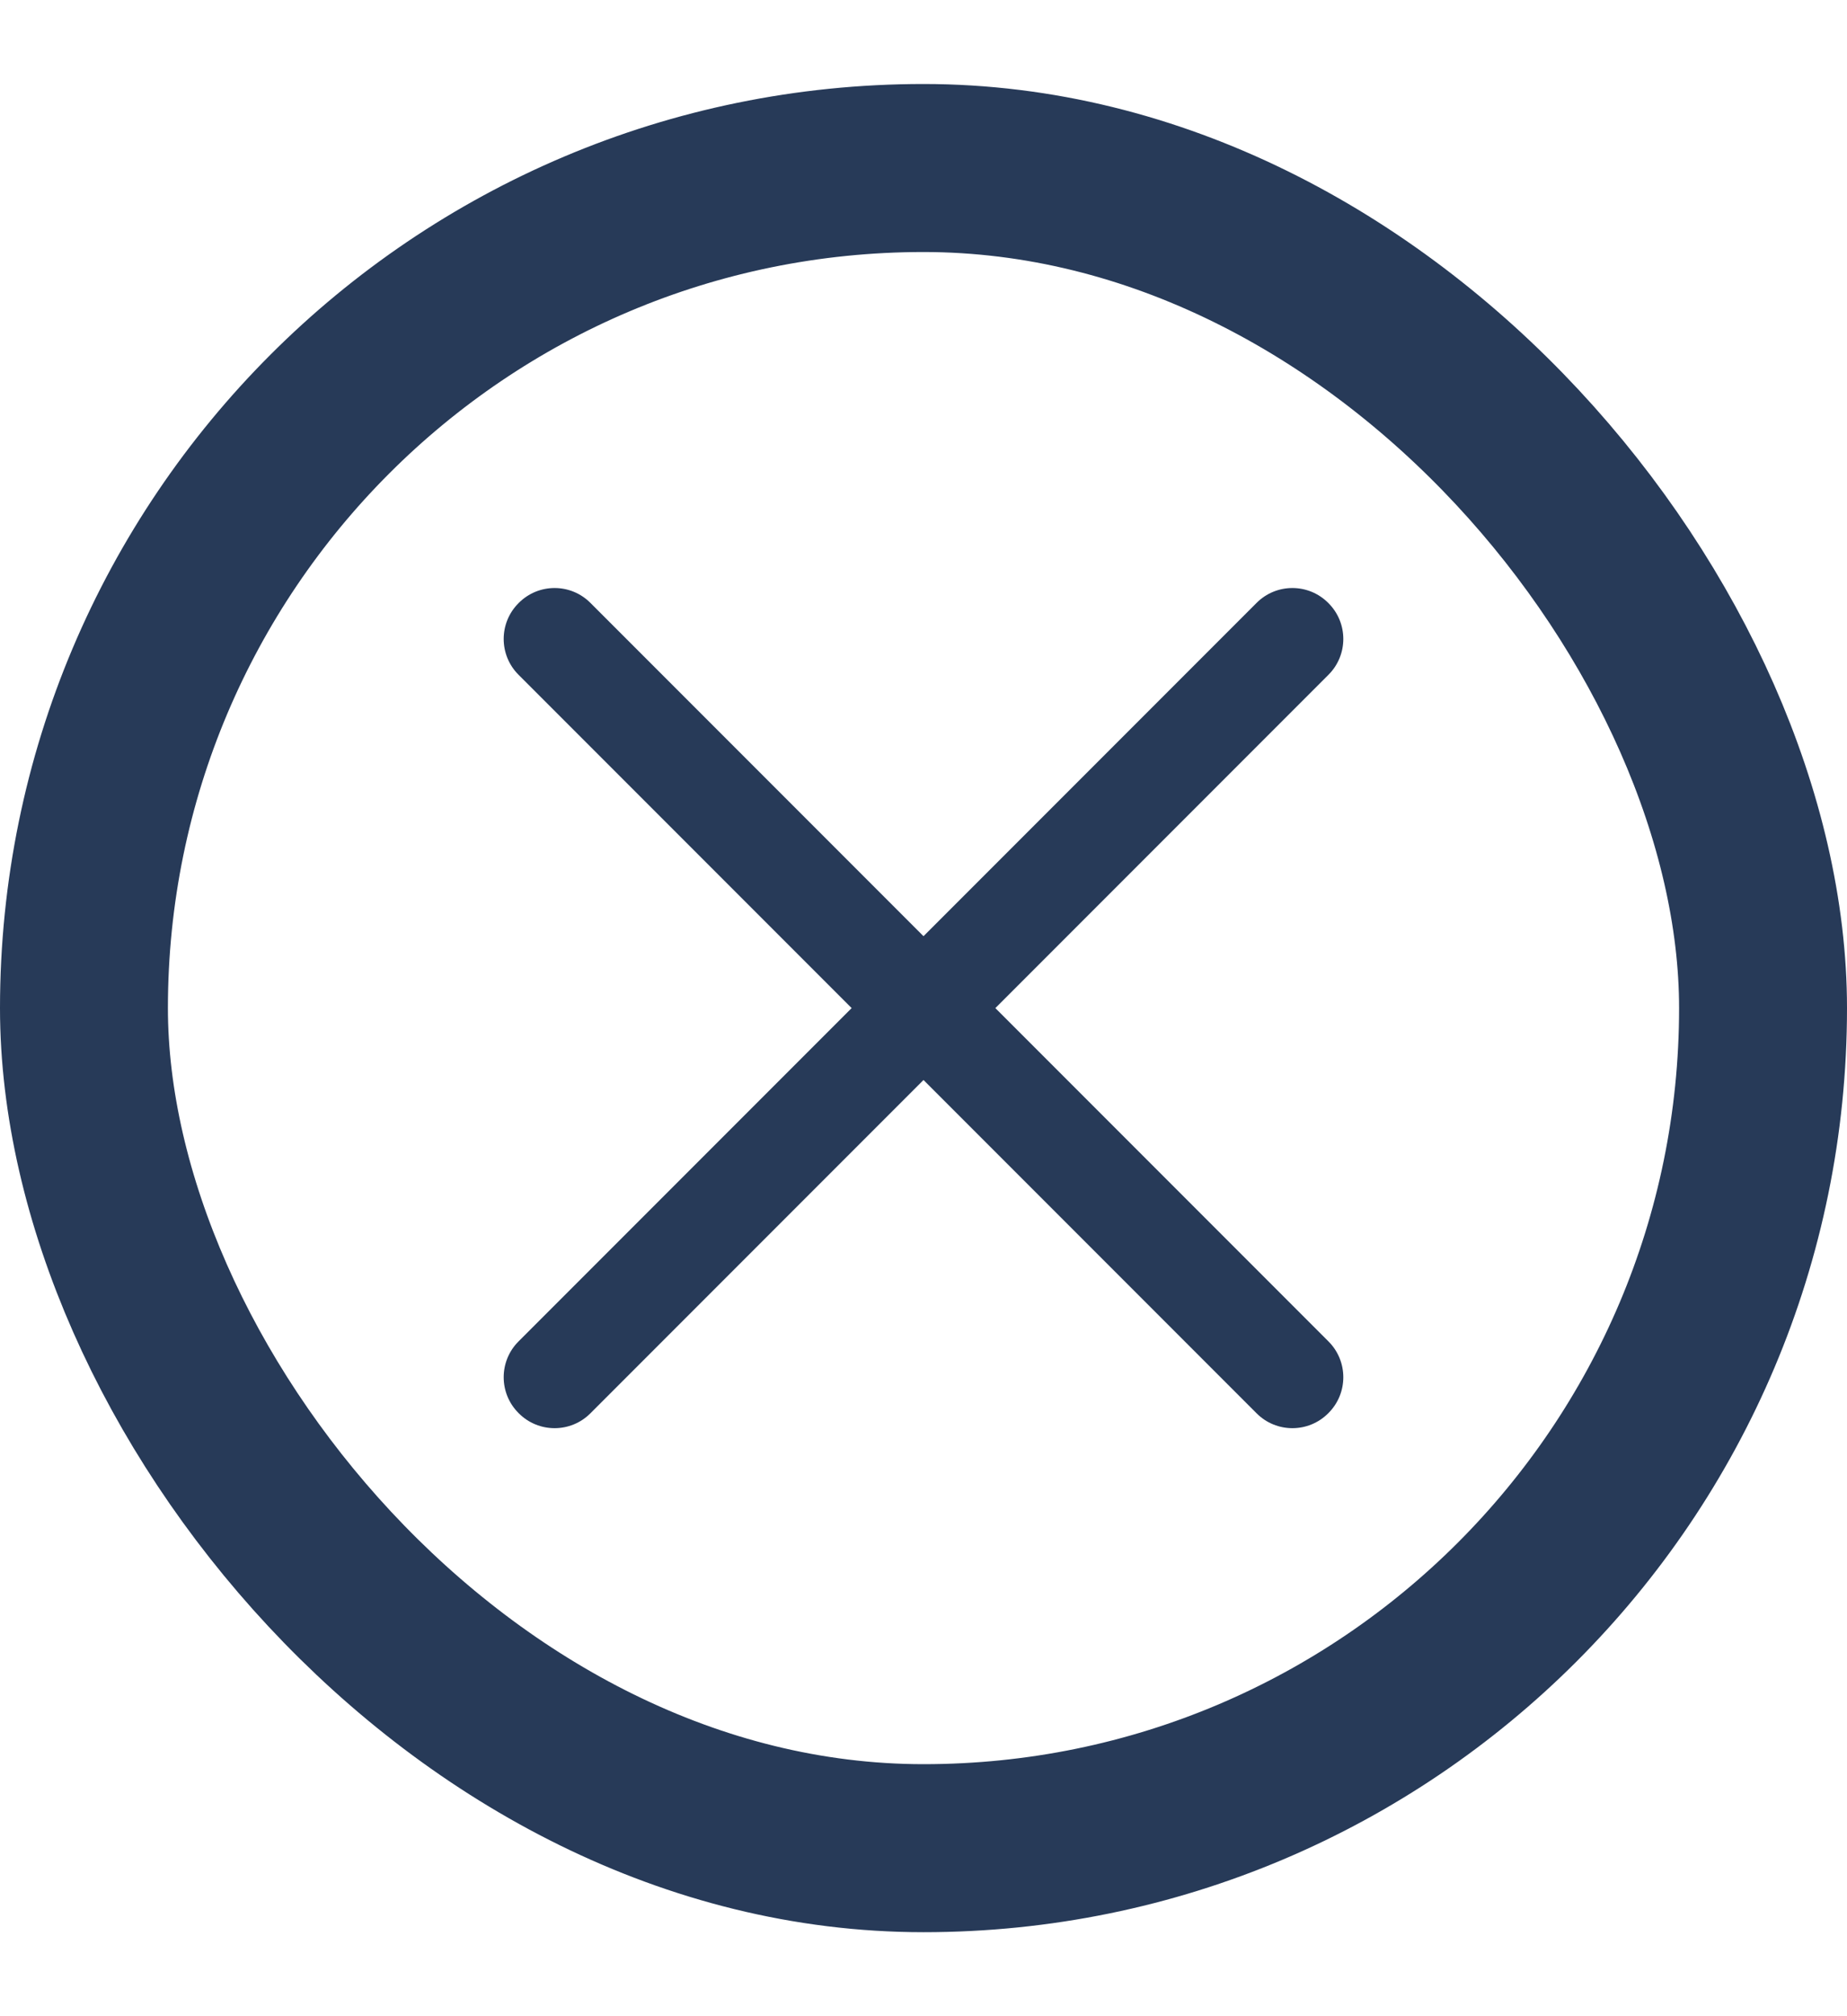 <svg width="11" height="12" viewBox="0 0 11 12" fill="none" xmlns="http://www.w3.org/2000/svg">
<rect x="0.5" y="1" width="10" height="10" rx="5" stroke="#273A58"/>
<path fill-rule="evenodd" clip-rule="evenodd" d="M3.089 3.589C3.207 3.47 3.399 3.47 3.517 3.589L7.911 7.983C8.03 8.101 8.03 8.293 7.911 8.411C7.793 8.53 7.601 8.53 7.483 8.411L3.089 4.017C2.97 3.899 2.97 3.707 3.089 3.589Z" fill="#273A58"/>
<path fill-rule="evenodd" clip-rule="evenodd" d="M7.911 3.589C7.793 3.47 7.601 3.47 7.483 3.589L3.089 7.983C2.97 8.101 2.97 8.293 3.089 8.411C3.207 8.53 3.399 8.53 3.517 8.411L7.911 4.017C8.03 3.899 8.03 3.707 7.911 3.589Z" fill="#273A58"/>
</svg>
